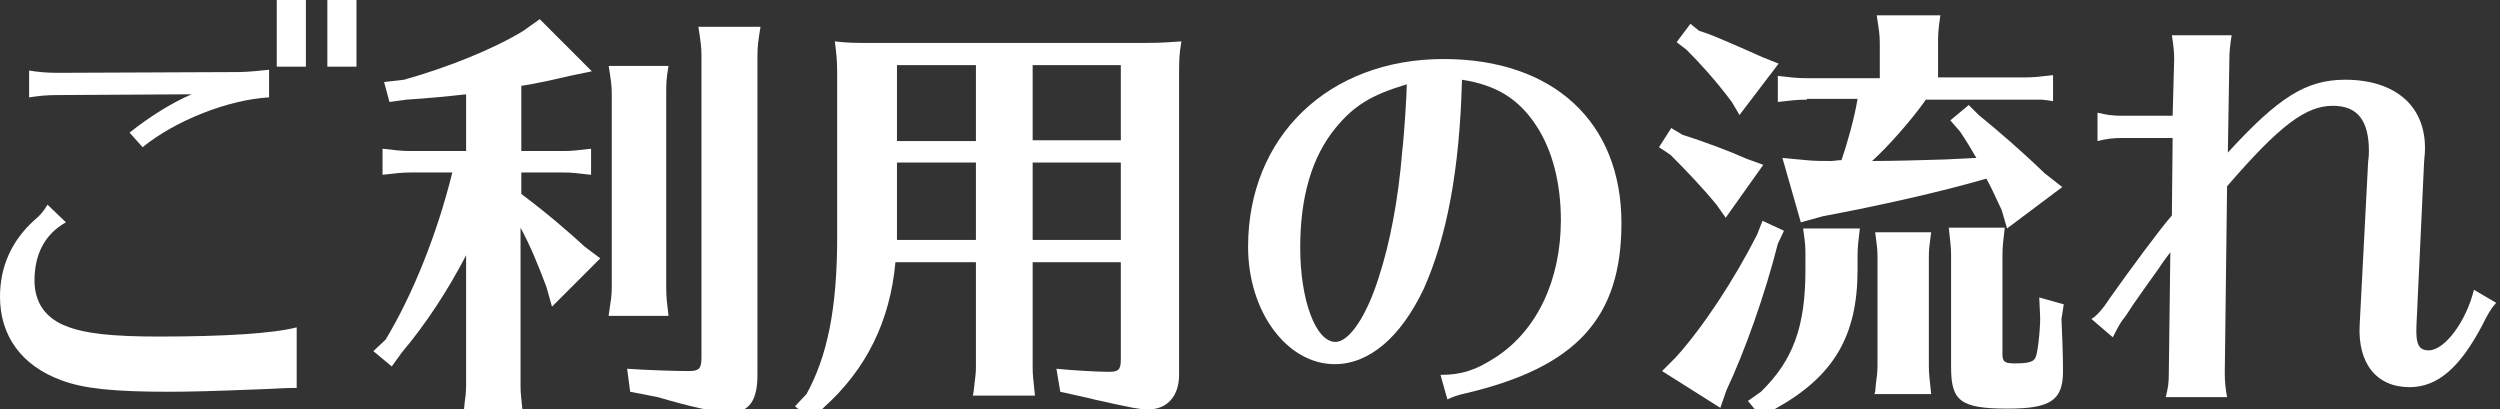 <?xml version="1.0" encoding="utf-8"?>
<!-- Generator: Adobe Illustrator 24.0.2, SVG Export Plug-In . SVG Version: 6.00 Build 0)  -->
<svg version="1.1" id="レイヤー_1" xmlns="http://www.w3.org/2000/svg" xmlns:xlink="http://www.w3.org/1999/xlink" x="0px"
	 y="0px" viewBox="0 0 326.1 53.4" style="enable-background:new 0 0 326.1 53.4;" xml:space="preserve">
<rect x="0" y="0" width="326.1" height="53.4" fill="#333333" stroke="none"/>
<style type="text/css">
	.st0{fill:#FFFFFF;}
</style>
<title>アセット 13</title>
<g>
	<path class="st0" d="M38.6,50.6c-1.7,0-2.2,0.1-5.3,0.2c-5,0.2-8.5,0.3-11.3,0.3c-7.1,0-11.1-0.4-14-1.5c-5.2-1.9-8-5.8-8-10.9
		c0-3.9,1.5-7.3,4.5-10c0.6-0.5,1.1-1,1.7-2L8.6,29c-2.7,1.5-4.1,4.1-4.1,7.6c0,2.9,1.5,5,4.3,6c2.3,0.9,5.8,1.3,11.9,1.3
		c8.6,0,14.9-0.4,18-1.2V50.6z M7.5,12.4c-1.5,0-2.3,0.1-3.7,0.3V9.2C5,9.4,6.1,9.5,7.5,9.5L31,9.4c1.4,0,3.1-0.2,4.1-0.3v3.6
		c-5.3,0.3-12.2,3-16.5,6.5l-1.7-1.9c2.5-2,5.5-3.9,8.1-5L7.5,12.4z M39.9,0v8.7h-3.8V0H39.9z M46.5,0v8.7h-3.8V0H46.5z"/>
	<path class="st0" d="M60.8,33.3c-2.4,4.6-5.2,8.9-8.4,12.7l-1.3,1.8l-2.4-2l1.6-1.5c3.5-5.8,6.7-13.7,8.7-21.8h-5.4
		c-1.3,0-1.9,0.1-3.7,0.3v-3.4c1.7,0.2,2.5,0.3,3.7,0.3h7.2v-7.4c-2.7,0.3-4.8,0.5-7.8,0.7l-2.2,0.3l-0.7-2.6l2.6-0.3
		C58.4,8.8,64.4,6.4,68.3,4l2.1-1.5l6.8,6.8l-2.9,0.6c-1.7,0.4-4.3,1-6.3,1.3v8.5h5.4c1.4,0,1.8-0.1,3.7-0.3v3.4
		c-2-0.2-2.2-0.3-3.7-0.3h-5.4v2.8c3.6,2.7,6.1,4.9,8.3,6.9l2,1.5L72,40l-0.7-2.5c-1-2.7-2.1-5.4-3.4-7.8v20.6
		c0,1.2,0.1,1.5,0.3,3.7h-7.8l0.1-0.3l0.1-1.1c0.1-0.7,0.2-1.4,0.2-2.3V33.3z M79.4,41.1c0.3-2.1,0.4-2.4,0.4-3.8V12.3
		c0-1.2-0.1-1.7-0.4-3.7h7.8c-0.3,1.7-0.3,2.4-0.3,3.7v25.1c0,1.4,0.1,2.1,0.3,3.8H79.4z M81.8,48.1c2.9,0.2,6.4,0.3,8,0.3
		c1.4,0,1.7-0.3,1.7-1.8V7.3c0-1.2-0.1-1.8-0.4-3.8h8.1c-0.3,1.8-0.4,2.6-0.4,3.8v41.6c0,3.4-1.1,4.9-3.6,4.9c-1.8,0-5-0.7-9.4-2
		l-3.6-0.7L81.8,48.1z"/>
	<path class="st0" d="M149.5,5.6c2.1,0,2.9-0.1,4.6-0.2c-0.3,1.8-0.3,2.5-0.3,4.6v38.9c0,2.7-1.5,4.5-4,4.5c-1.2,0-2.2-0.2-7.1-1.3
		c-0.7-0.2-0.9-0.2-1.7-0.4l-2.7-0.6l-0.5-3c2,0.2,5.2,0.4,6.9,0.4c1.2,0,1.5-0.3,1.5-1.6V34.2h-11.5v13.7c0,1.2,0.1,1.6,0.3,3.7
		h-8.1c0.1-0.4,0.1-0.5,0.2-1.4c0.1-0.9,0.2-1.5,0.2-2.3V34.2h-10.5c-0.7,7.7-3.8,14-9.4,19l-1.4,1.6l-2.3-1.8l1.5-1.6
		c2.7-4.9,4-11.1,4-20.4V10V9.4c0-1.4-0.1-2.4-0.3-4c1.7,0.2,2.6,0.2,4.6,0.2H149.5z M127.3,8.5H117v9.9h10.3V8.5z M117,21.2v9.7
		v0.3v0.1h10.3V21.2H117z M134.7,18.3h11.5V8.5h-11.5V18.3z M134.7,21.2v10.1h11.5V21.2H134.7z"/>
	<path class="st0" d="M187.9,48.9c2.7,0,4.6-0.6,7.2-2.3c5.4-3.5,8.5-10.1,8.5-17.9c0-4.8-1.1-9.1-3.2-12.3c-2.3-3.5-5.2-5.3-9.7-6
		c-0.3,11.8-2,20.6-5,27.3c-3,6.3-7.1,9.8-11.6,9.8c-6.2,0-11.3-6.8-11.3-15.3c0-14.4,10.5-24.5,25.5-24.5
		c14.3,0,23.2,8.2,23.2,21.4c0,12.4-5.9,18.8-20.3,22.2c-1,0.2-1.8,0.5-2.4,0.8L187.9,48.9z M174.2,16.7c-3.1,3.8-4.6,9-4.6,15.6
		c0,6.8,2,12.3,4.6,12.3c1.8,0,4.1-3.4,5.7-8.6c1.4-4.3,2.5-10,3-16.2c0.3-2.6,0.6-7.7,0.6-8.8C178.8,12.4,176.6,13.8,174.2,16.7z"
		/>
	<path class="st0" d="M219.5,17.6c2.9,0.9,6.3,2.2,8.3,3.1l2.2,0.8l-4.9,6.9l-1.2-1.7c-1.8-2.2-3.9-4.4-6-6.5l-1.5-1l1.6-2.5
		L219.5,17.6z M232.7,30.1l-0.8,1.7c-1.7,6.7-4.3,14-6.7,19.1l-0.8,2.3l-7.6-4.8l1.8-1.8c3.6-4,7.6-10.1,10.6-16l0.7-1.8L232.7,30.1
		z M221.6,4c1.8,0.6,2,0.7,6.6,2.7c0.9,0.4,1.3,0.6,1.8,0.8l2,0.8l-5.1,6.7l-1-1.7c-2.1-2.8-4.1-5-5.9-6.8l-1.3-1l1.8-2.4L221.6,4z
		 M229.7,51.1c4.2-4.1,5.8-8.5,5.8-15.9v-1.9c0-1.2,0-1.3-0.3-3.5h7.4c-0.2,1.6-0.3,2.5-0.3,3.5v1.9c0,8.6-3.1,13.9-10.7,18.1
		l-1.7,1.3l-1.9-2.3L229.7,51.1z M235.7,13c-1.4,0-2,0.1-3.8,0.3V9.9c1.7,0.2,2.5,0.3,3.8,0.3h9.5V5.7c0-1.2-0.1-1.7-0.4-3.7h8.3
		c-0.3,2.1-0.3,2.5-0.3,3.7v4.4H264c1.3,0,2.1-0.1,3.8-0.3v3.4l-0.6-0.1l-0.8-0.1C265.8,13,265,13,264,13h-12.8l-0.2,0.3
		c-1.8,2.5-4.7,5.8-6.8,7.7c2.8,0,6.2-0.1,9.5-0.2l4.1-0.2c-0.7-1.2-1.3-2.2-2.1-3.4l-1.3-1.5l2.4-2l1.3,1.3
		c2.7,2.2,5.6,4.7,8.6,7.6l2.3,1.8l-7.2,5.4l-0.7-2.4c-1.2-2.6-1.4-3-2-4.1c-5.8,1.7-14.3,3.6-21.3,4.9l-2.9,0.8l-2.4-8.4l3.2,0.3
		c1,0.1,2,0.1,3.1,0.1c0,0,0.3,0,1.1-0.1h0.3c0.7-2,1.7-5.5,2.1-8H235.7z M244.6,51.1l0.1-1.1c0.1-0.7,0.2-1.4,0.2-2.3V33.4
		c0-1-0.1-1.5-0.3-3.1h7.3c-0.2,1.5-0.3,2.2-0.3,3.1v14.3c0,1.2,0.1,1.6,0.3,3.7h-7.4L244.6,51.1z M268.9,41.6
		c0.1,2,0.2,5.2,0.2,6.8c0,3.8-1.6,4.9-7.2,4.9c-6.2,0-7.4-1-7.4-5.4V33.3c0-1.2-0.1-1.5-0.3-3.6h7.3c-0.2,1.8-0.3,2.4-0.3,3.6v12.9
		c0,1,0.3,1.2,1.6,1.2c1.9,0,2.6-0.2,2.8-1c0.3-1,0.6-4.3,0.5-5.4l-0.1-2.2l3.2,0.9L268.9,41.6z"/>
	<path class="st0" d="M283.6,7.7c0-1-0.1-1.8-0.3-3.1h7.8c-0.2,1.2-0.3,2.1-0.3,3.1l-0.2,12.2c6.6-7.2,10.2-9.5,15.3-9.5
		c6.7,0,10.7,3.6,10.4,9.5l-0.1,1.2l-1,21.4c-0.1,2.4,0.3,3.2,1.6,3.2c2.1,0,4.9-3.8,5.9-7.9l2.9,1.7c-0.7,0.8-1,1.3-1.8,2.9
		c-2.9,5.5-5.8,8.1-9.5,8.1c-4.3,0-6.8-3.1-6.5-8.2l1.1-21.2c0.1-0.7,0.1-1.2,0.1-1.4c0-4-1.5-5.9-4.7-5.9c-3.5,0-6.9,2.5-13.8,10.5
		l-0.3,24.4c0,1,0.1,2.1,0.3,3.1h-8c0.3-1.2,0.4-1.8,0.4-3.1l0.2-15.8c-0.8,1.1-1,1.3-1.5,2.1c-1.1,1.5-2.2,3.1-3.4,4.8
		c-0.4,0.6-0.8,1.3-1.3,1.9c-0.3,0.4-0.6,0.9-1.2,2.1l-0.1,0.2l-2.8-2.4c0.6-0.3,1.5-1.3,2.4-2.7c2.7-3.8,6.3-8.7,8.1-10.8l0.1-10.1
		h-6.7c-1,0-1.9,0.1-3.1,0.4v-3.7c1.2,0.3,2.1,0.4,3.1,0.4h6.7L283.6,7.7z"/>
</g>
</svg>
